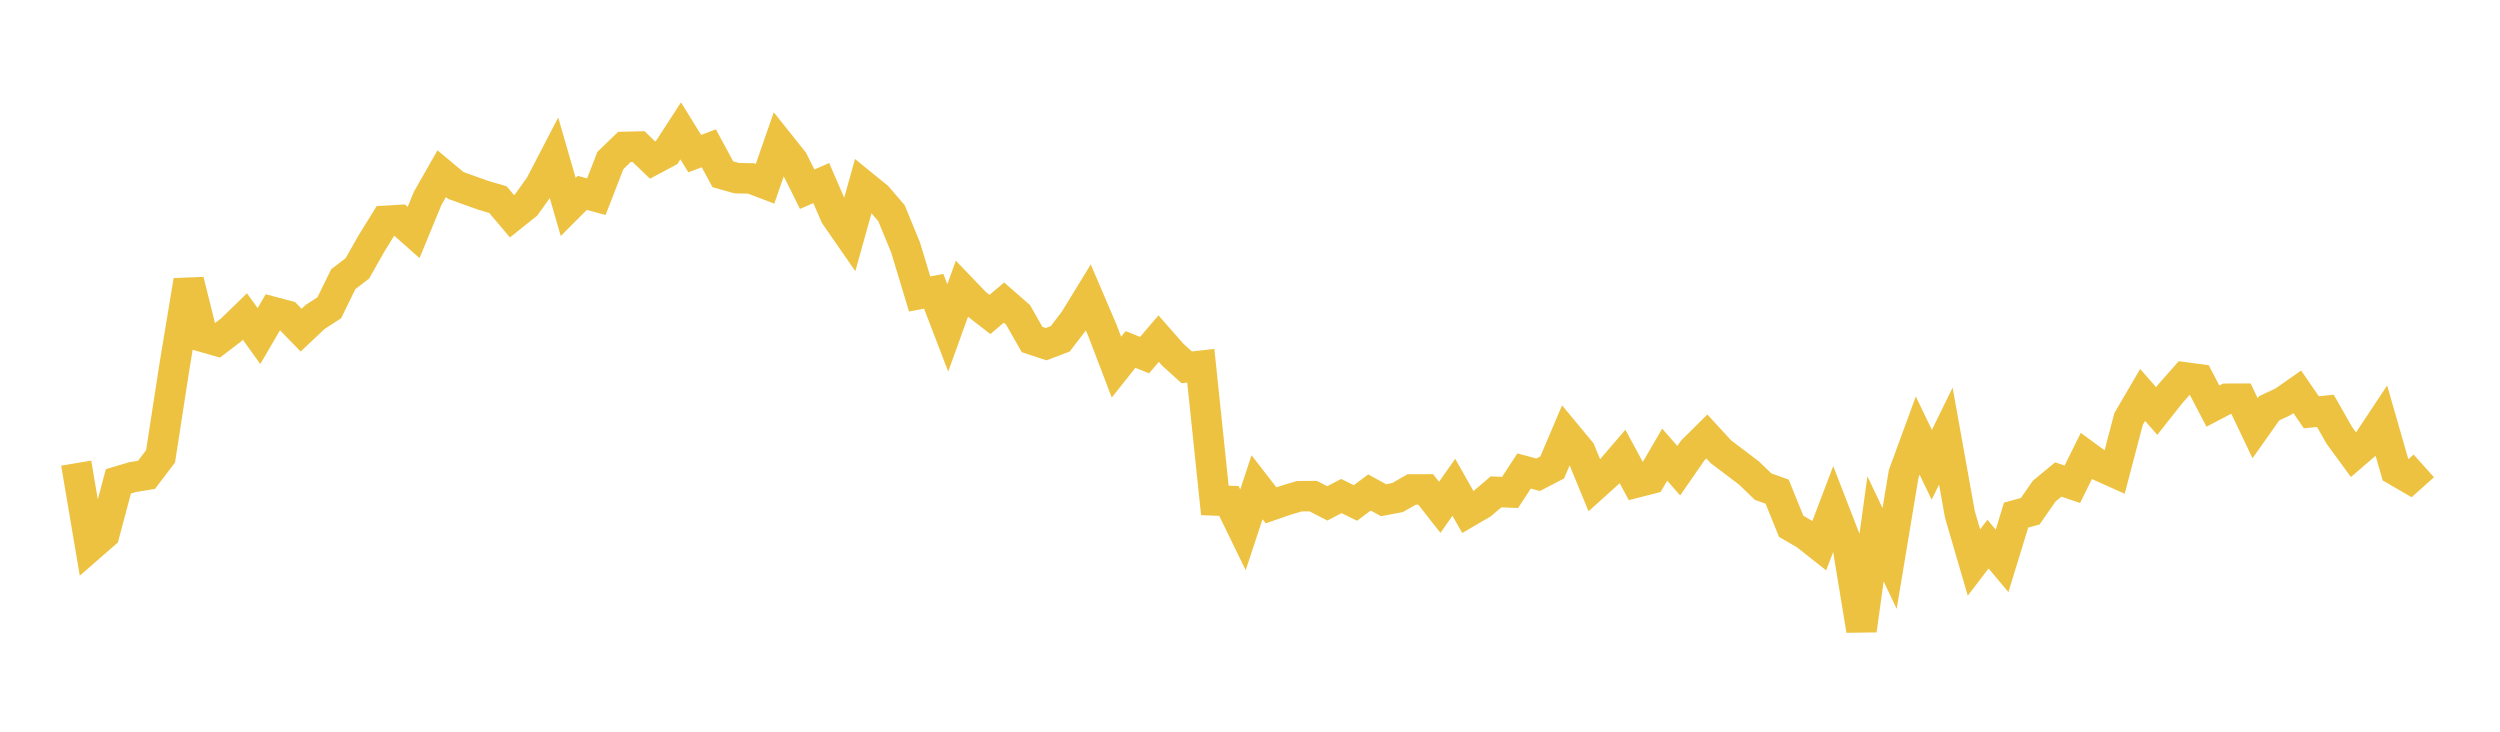 <svg width="164" height="48" xmlns="http://www.w3.org/2000/svg" xmlns:xlink="http://www.w3.org/1999/xlink"><path fill="none" stroke="rgb(237,194,64)" stroke-width="2" d="M5,30.381L5.922,35.839L6.844,35.037L7.766,31.576L8.689,31.301L9.611,31.15L10.533,29.936L11.455,23.972L12.377,18.402L13.299,22.095L14.222,22.358L15.144,21.656L16.066,20.763L16.988,22.046L17.91,20.465L18.832,20.709L19.754,21.657L20.677,20.787L21.599,20.191L22.521,18.311L23.443,17.607L24.365,15.978L25.287,14.488L26.21,14.434L27.132,15.251L28.054,13.014L28.976,11.395L29.898,12.164L30.82,12.498L31.743,12.824L32.665,13.097L33.587,14.187L34.509,13.451L35.431,12.163L36.353,10.388L37.275,13.577L38.198,12.653L39.12,12.903L40.042,10.529L40.964,9.638L41.886,9.615L42.808,10.5L43.731,10.008L44.653,8.584L45.575,10.077L46.497,9.728L47.419,11.431L48.341,11.69L49.263,11.705L50.186,12.057L51.108,9.407L52.03,10.563L52.952,12.41L53.874,12.01L54.796,14.138L55.719,15.47L56.641,12.168L57.563,12.917L58.485,13.991L59.407,16.238L60.329,19.284L61.251,19.108L62.174,21.51L63.096,18.955L64.018,19.914L64.94,20.628L65.862,19.849L66.784,20.655L67.707,22.274L68.629,22.578L69.551,22.228L70.473,21.022L71.395,19.518L72.317,21.671L73.24,24.086L74.162,22.926L75.084,23.295L76.006,22.215L76.928,23.263L77.85,24.097L78.772,23.995L79.695,32.829L80.617,32.862L81.539,34.755L82.461,31.961L83.383,33.151L84.305,32.83L85.228,32.553L86.15,32.545L87.072,33.022L87.994,32.54L88.916,32.994L89.838,32.307L90.76,32.814L91.683,32.638L92.605,32.109L93.527,32.106L94.449,33.281L95.371,31.966L96.293,33.592L97.216,33.053L98.138,32.266L99.06,32.305L99.982,30.896L100.904,31.144L101.826,30.662L102.749,28.492L103.671,29.604L104.593,31.848L105.515,31.018L106.437,29.944L107.359,31.647L108.281,31.411L109.204,29.825L110.126,30.878L111.048,29.548L111.97,28.632L112.892,29.636L113.814,30.333L114.737,31.032L115.659,31.921L116.581,32.254L117.503,34.528L118.425,35.06L119.347,35.787L120.269,33.365L121.192,35.746L122.114,41.349L123.036,34.695L123.958,36.635L124.88,31.089L125.802,28.574L126.725,30.491L127.647,28.608L128.569,33.743L129.491,36.899L130.413,35.695L131.335,36.792L132.257,33.79L133.18,33.537L134.102,32.215L135.024,31.455L135.946,31.768L136.868,29.906L137.79,30.582L138.713,30.995L139.635,27.484L140.557,25.908L141.479,26.963L142.401,25.796L143.323,24.756L144.246,24.879L145.168,26.642L146.09,26.158L147.012,26.155L147.934,28.09L148.856,26.784L149.778,26.35L150.701,25.703L151.623,27.045L152.545,26.952L153.467,28.571L154.389,29.829L155.311,29.034L156.234,27.643L157.156,30.856L158.078,31.39L159,30.562"></path></svg>